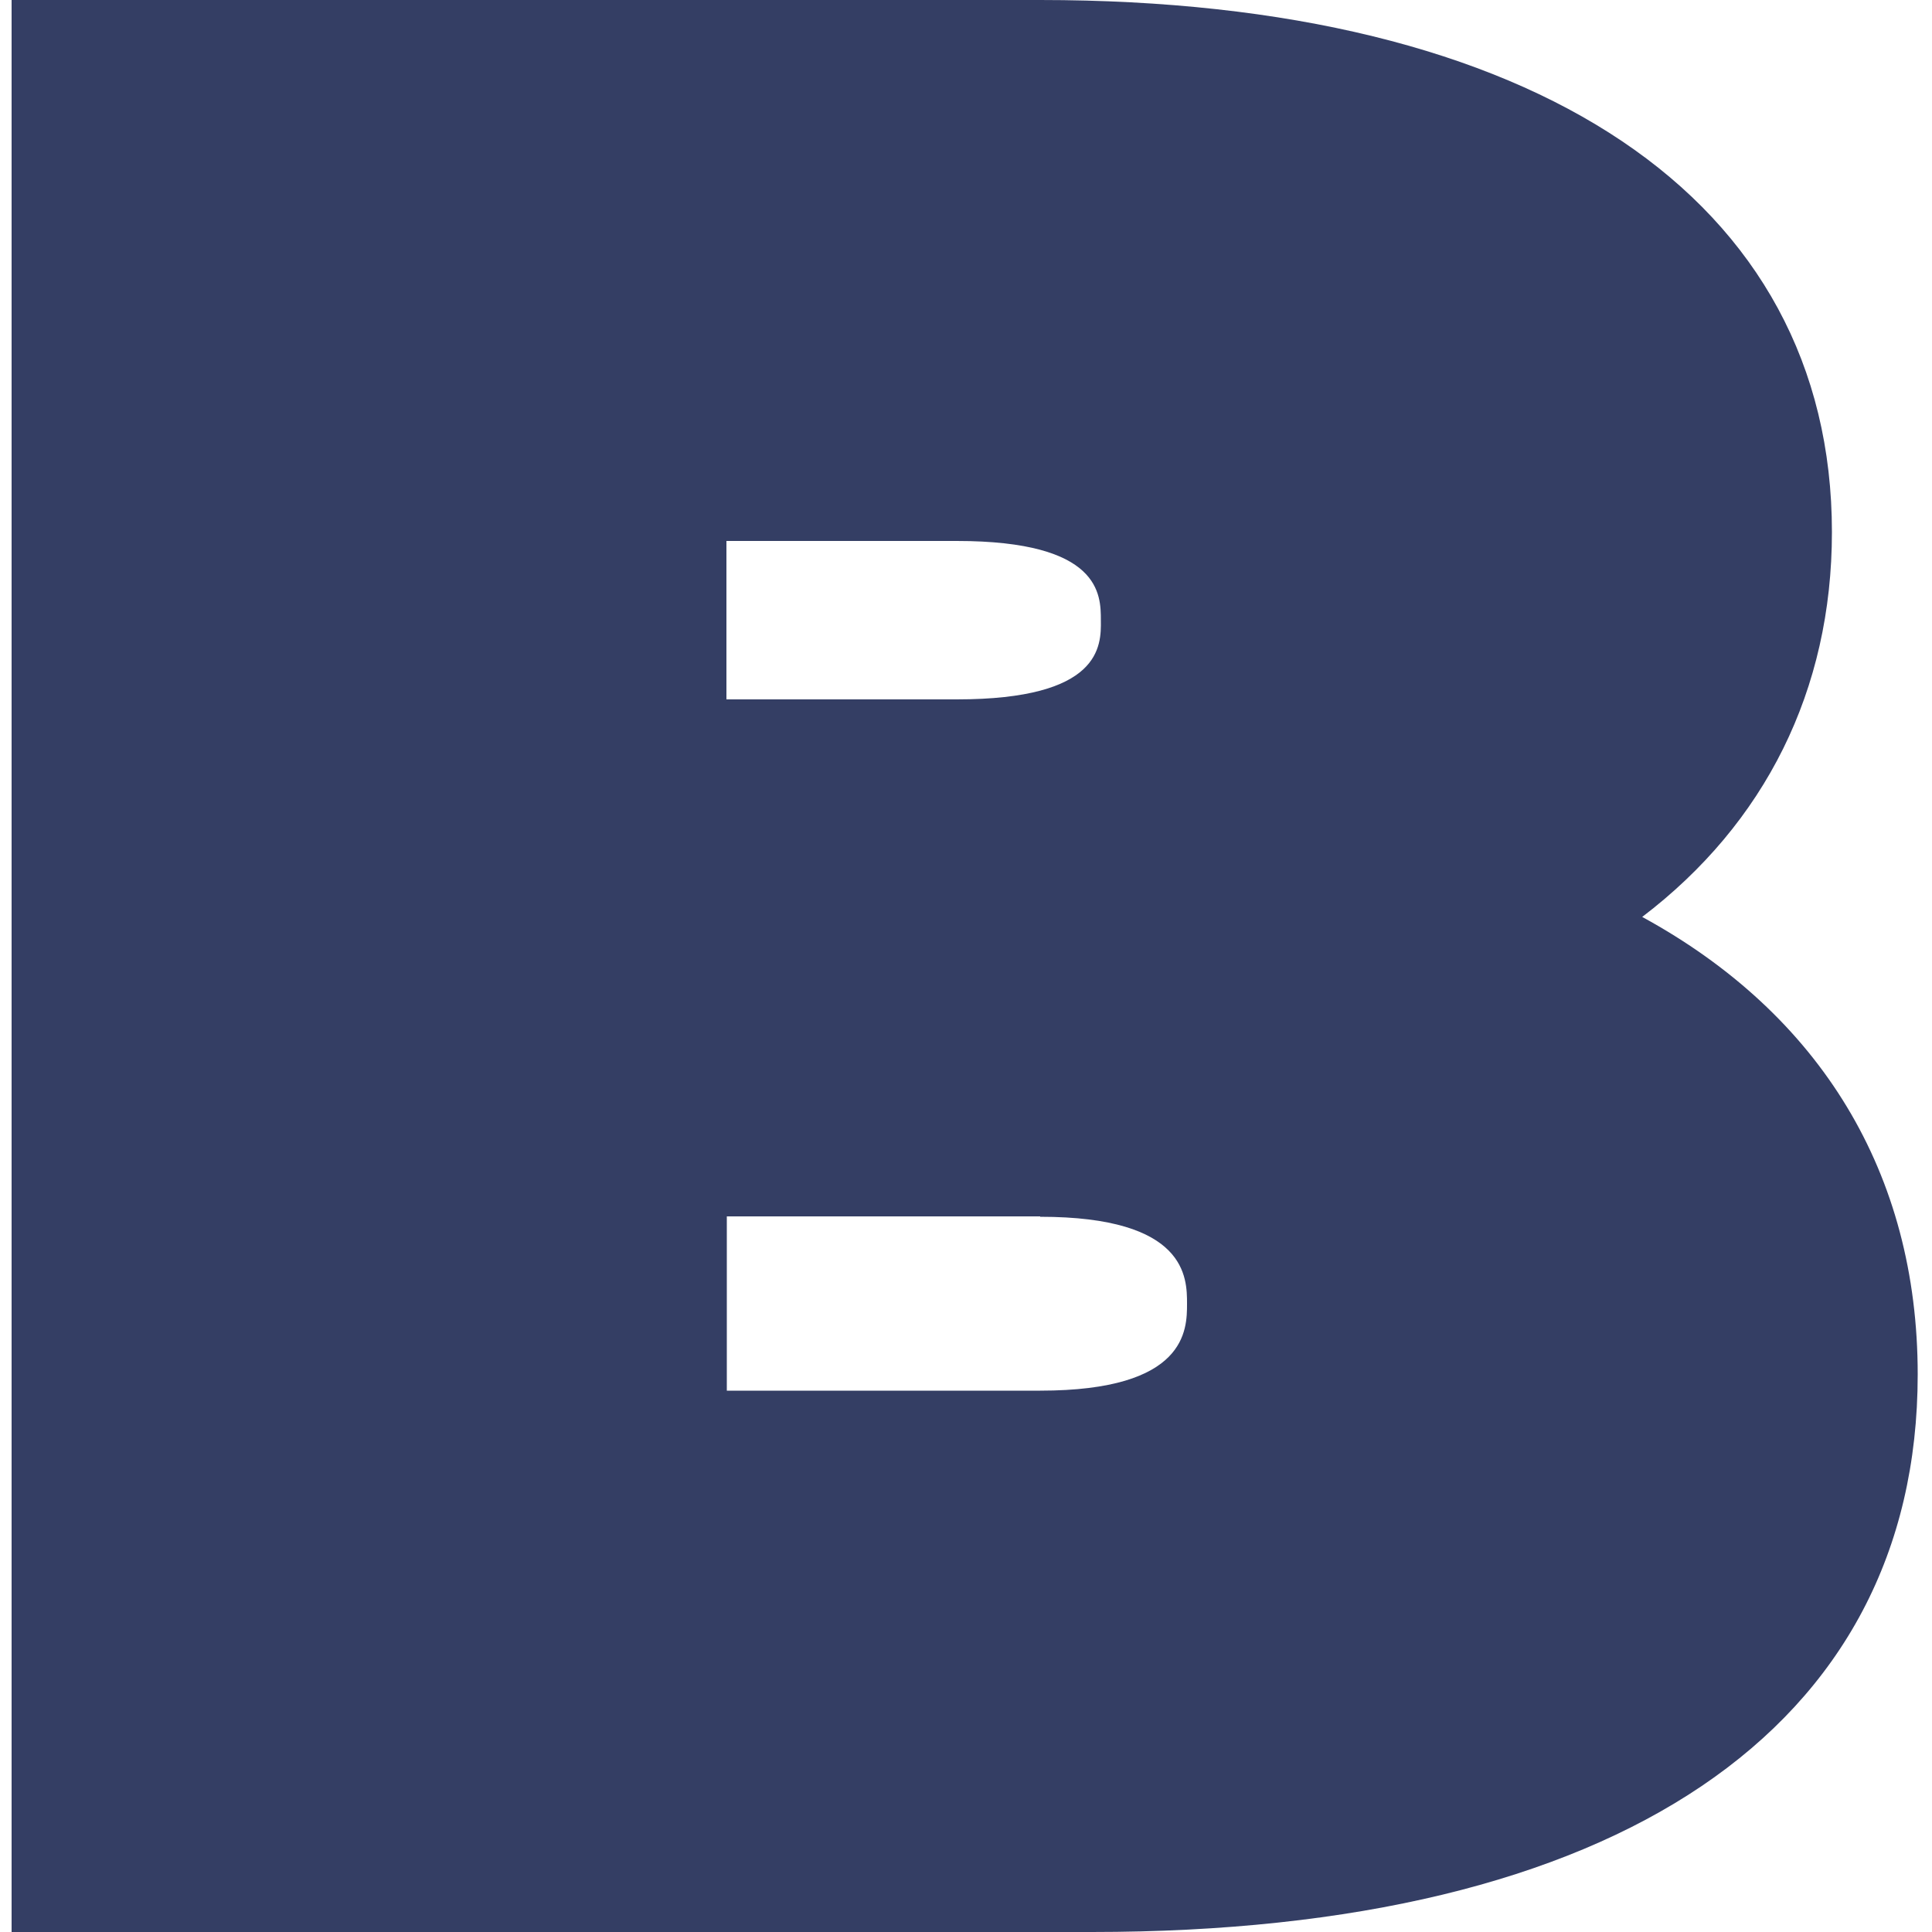 <?xml version="1.0" encoding="UTF-8" standalone="no"?><!-- Generator: Adobe Illustrator 21.0.2, SVG Export Plug-In . SVG Version: 6.00 Build 0)  --><svg xmlns="http://www.w3.org/2000/svg" fill="#343e64" style="enable-background:new 0 0 500 500" version="1.1" viewBox="0 0 500 500" x="0px" xml:space="preserve" y="0px">
<g id="change1_1">
	<path d="m496.3 355.7c0-52-25.1-93.2-71.3-118.4 31.8-24.2 49.1-58.7 49.1-99.6 0-86.2-76.6-137.7-204.9-137.7h-266.2v500h279.6c135.8 0 213.7-52.6 213.7-144.3zm-248.7-174.7h-59.6v-41h59.6c37.3 0 37.3 13.9 37.3 20.5 0.1 6.7 0.1 20.5-37.3 20.5zm21.6 133.9c38 0 38 15.8 38 22.5s0 22.5-38 22.5h-81.1v-45.1h81.1z" fill="inherit"/>
</g>
</svg>